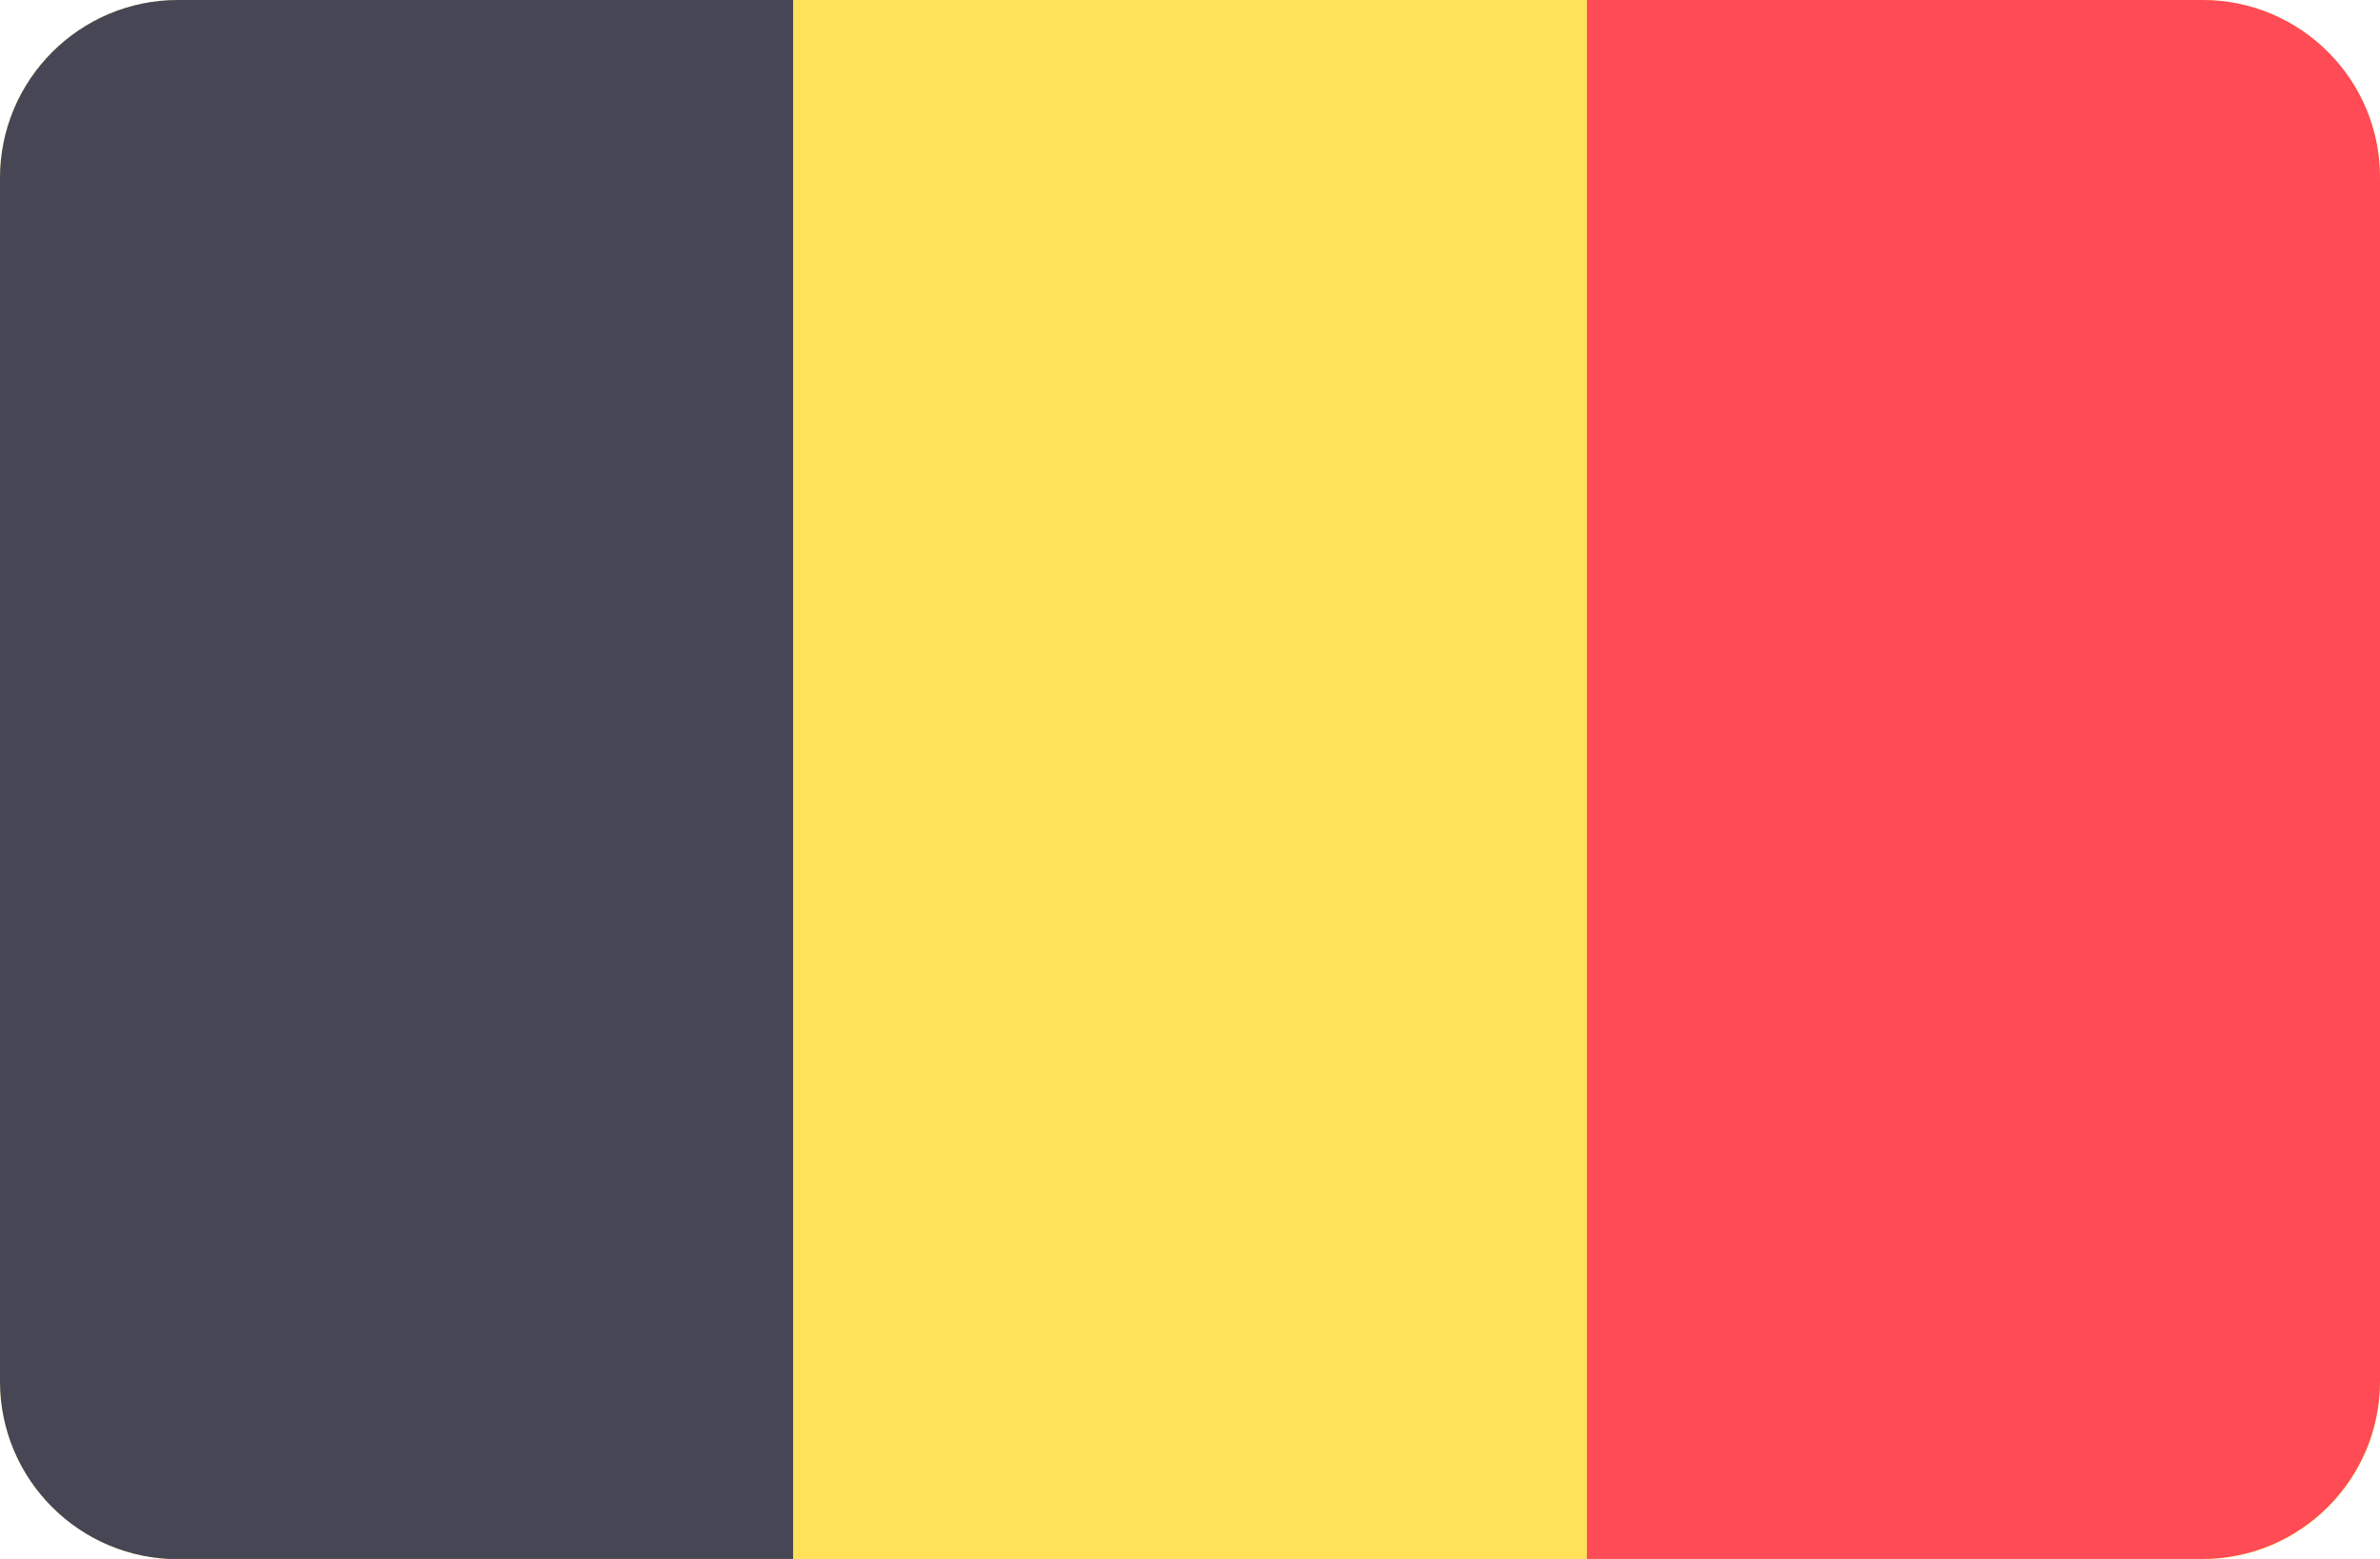 <svg xmlns="http://www.w3.org/2000/svg" viewBox="0 171 992.1 650"><path fill="#FFE15A" d="M918.1 821.1H74.2C33.3 821.1 0 787.9 0 746.9V245.3C0 204.2 33.3 171 74.2 171h843.7c41.1 0 74.2 33.3 74.2 74.2v501.6c.2 41.1-33.1 74.3-74 74.3z"/><path fill="#464655" d="M74.2 171C33.3 171 0 204.2 0 245.3v501.6c0 41.1 33.3 74.2 74.2 74.2h256.4V171H74.2z"/><path fill="#FF4B55" d="M918.1 171H661.5v650h256.4c41.1 0 74.2-33.3 74.2-74.2V245.3c.2-41.1-33.1-74.3-74-74.3z"/></svg>
